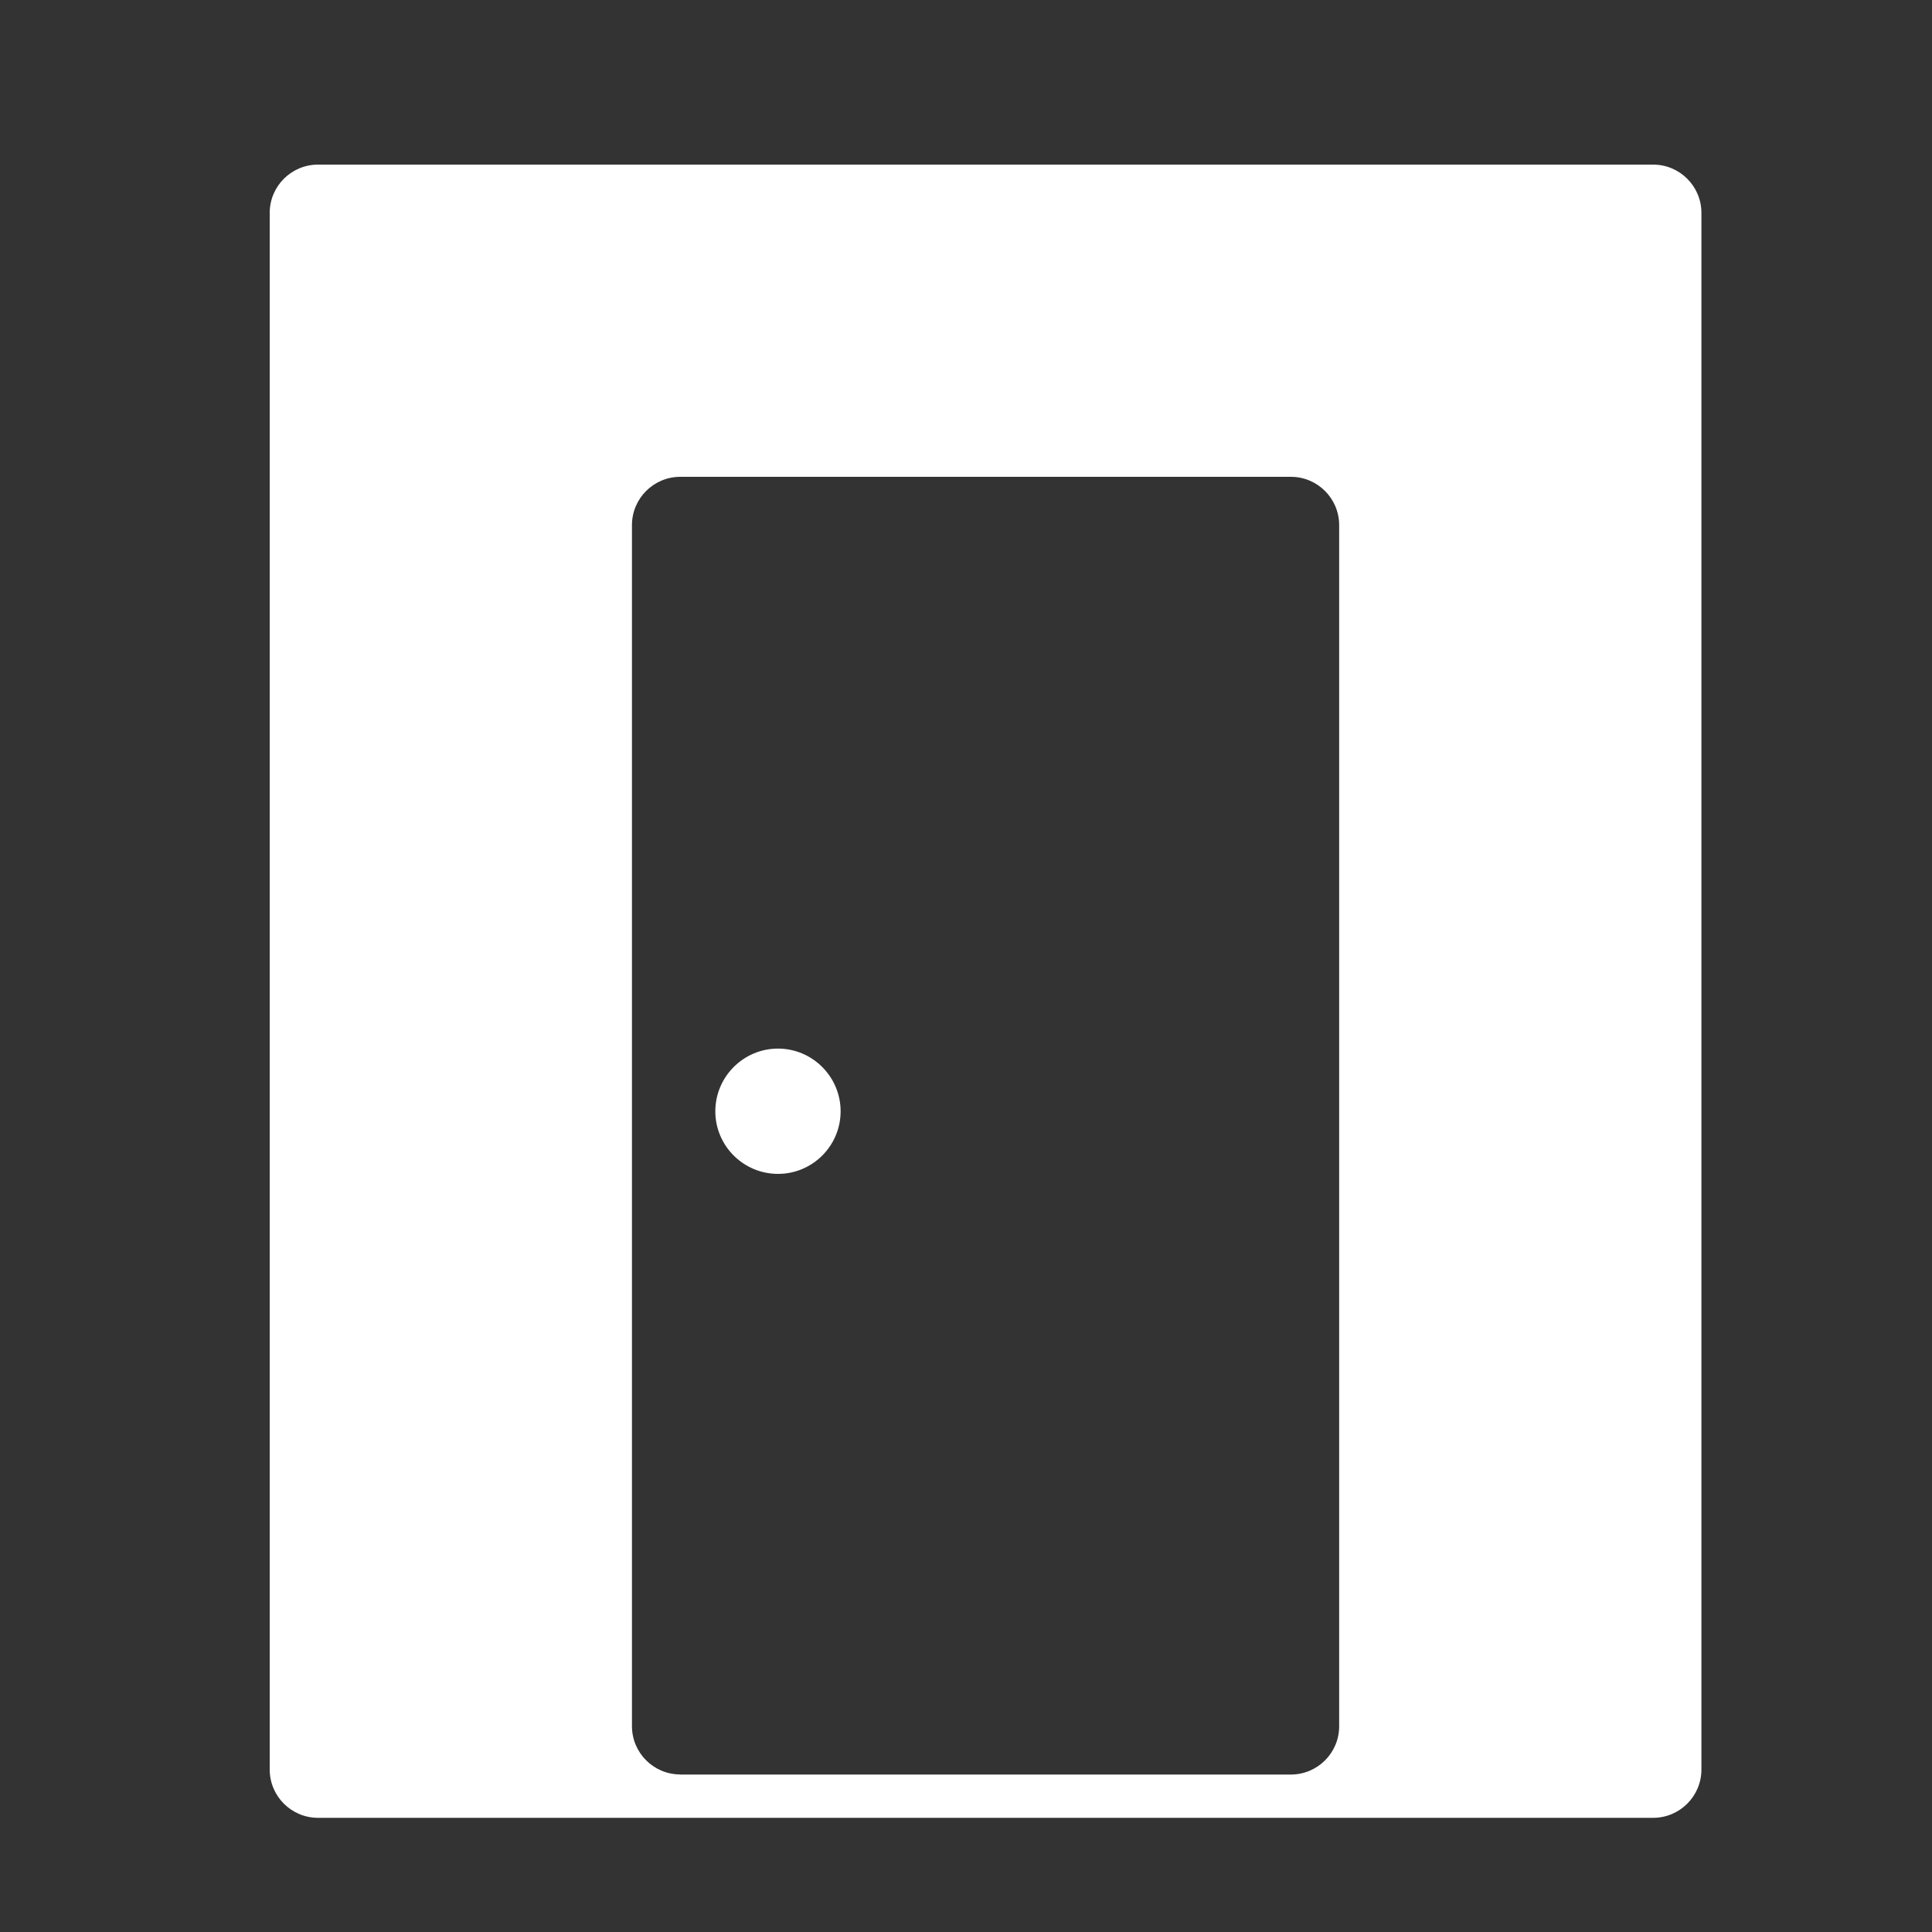 <?xml version="1.0" encoding="UTF-8"?>
<svg id="_レイヤー_5" data-name="レイヤー_5" xmlns="http://www.w3.org/2000/svg" viewBox="0 0 200 200">
  <rect x="0" y="0" width="200" height="200" fill="#333333" stroke="none"/>
  <defs>
    <style>
      .cls-1 {
        fill: #fff;
      }
    </style>
  </defs>
  <path class="cls-1" d="M171.13,17.04H32.92c-2.76,0-5,2.24-5,5v161.14c0,2.76,2.24,5,5,5h138.21c2.76,0,5-2.24,5-5V22.04c0-2.76-2.24-5-5-5ZM70.42,183.69c-2.76,0-5-2.24-5-5V54.36c0-2.76,2.24-5,5-5h63.21c2.76,0,5,2.24,5,5v124.34c0,2.76-2.24,5-5,5h-63.21Z"/>
  <path class="cls-1" d="M80.54,121.52c3.58,0,6.48-2.91,6.48-6.48s-2.91-6.49-6.48-6.49-6.49,2.91-6.49,6.49,2.91,6.48,6.49,6.48Z"/>
</svg>